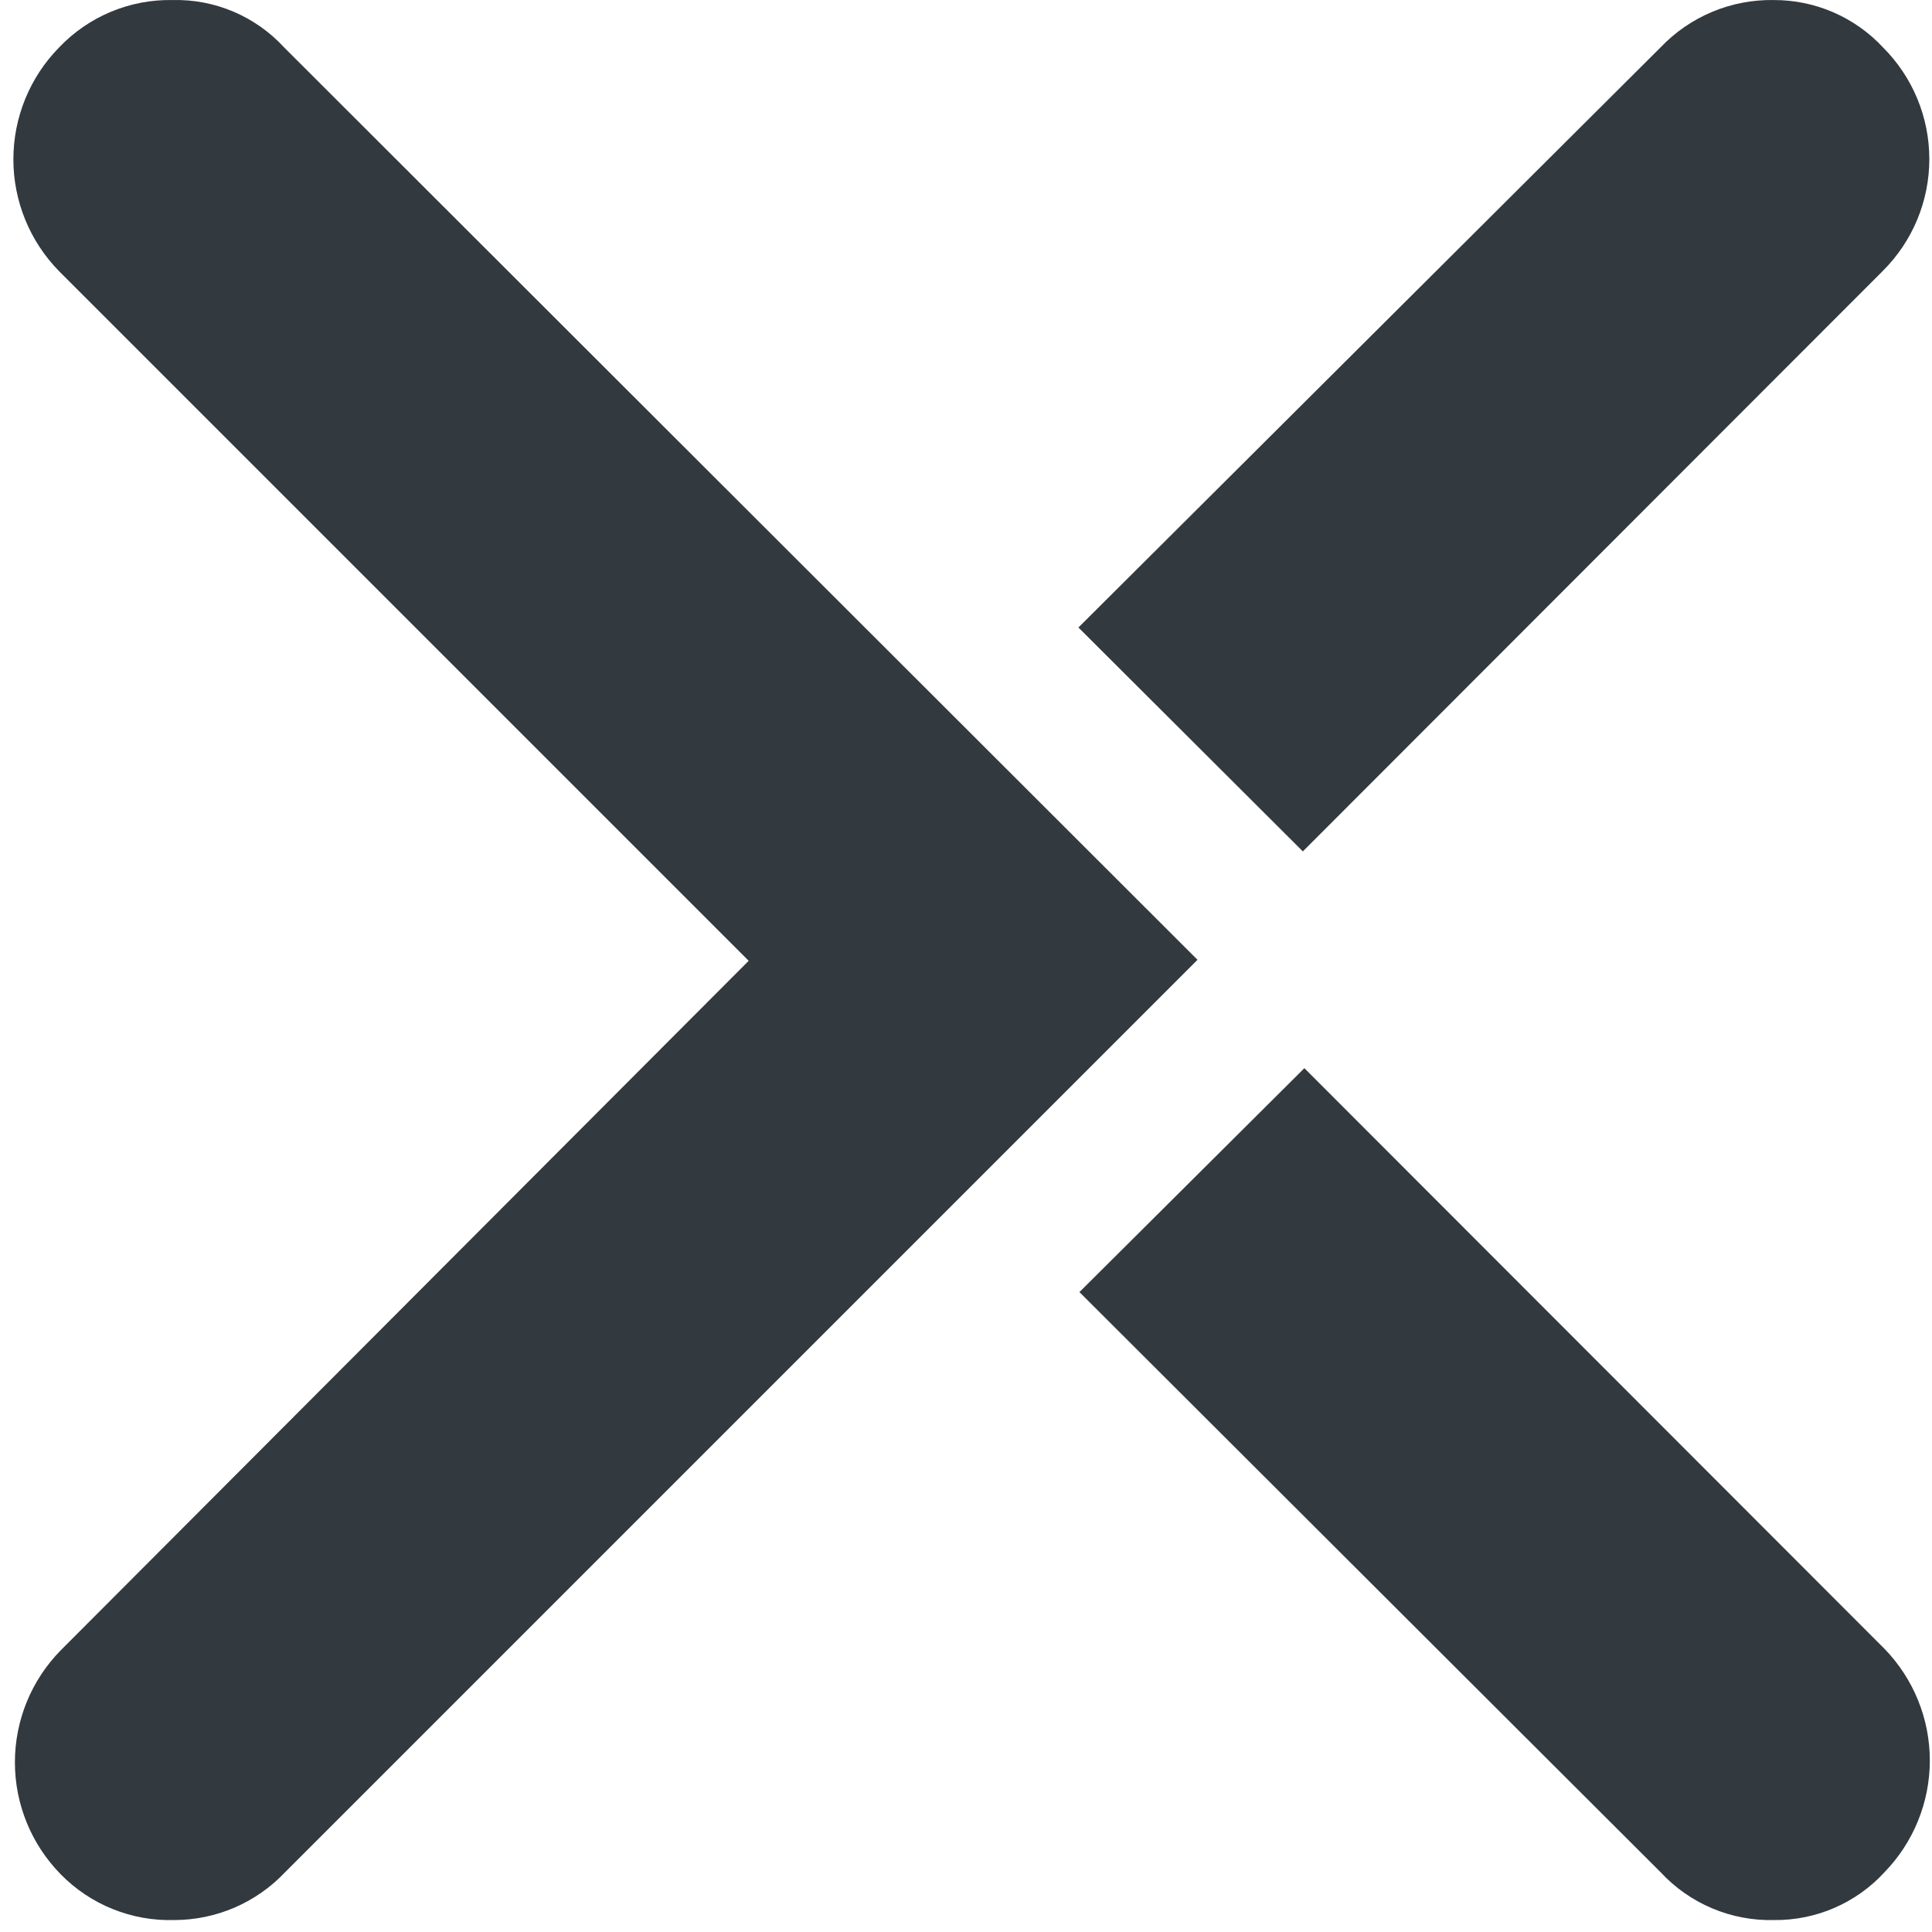 <svg width="119" height="119" viewBox="0 0 119 119" fill="none" xmlns="http://www.w3.org/2000/svg">
<path d="M109.272 0.003C107.969 -0.022 106.674 0.224 105.471 0.725C104.268 1.227 103.182 1.974 102.282 2.918L66.425 38.65L80.028 52.222L80.248 52.441L115.98 16.678C116.885 15.775 117.603 14.703 118.093 13.522C118.583 12.342 118.835 11.076 118.835 9.798C118.835 8.52 118.583 7.254 118.093 6.073C117.603 4.893 116.885 3.82 115.98 2.918C115.122 1.997 114.084 1.263 112.93 0.761C111.776 0.26 110.531 0.001 109.272 0.003V0.003Z" fill="#32393F"/>
<path d="M80.342 65.793L66.487 79.585L102.283 115.317C103.172 116.276 104.255 117.035 105.46 117.543C106.665 118.051 107.965 118.297 109.272 118.264C110.549 118.278 111.815 118.023 112.987 117.515C114.159 117.008 115.211 116.259 116.074 115.317C117.864 113.474 118.866 111.006 118.866 108.437C118.866 105.868 117.864 103.4 116.074 101.557L80.342 65.793Z" fill="#32393F"/>
<path d="M17.498 2.918C16.627 1.971 15.564 1.221 14.38 0.718C13.197 0.215 11.919 -0.029 10.633 0.003C9.33 -0.023 8.035 0.224 6.832 0.725C5.629 1.227 4.543 1.974 3.644 2.918C1.836 4.758 0.824 7.234 0.824 9.813C0.824 12.393 1.836 14.869 3.644 16.709L46.115 59.18L3.738 101.652C1.93 103.492 0.918 105.968 0.918 108.547C0.918 111.127 1.93 113.603 3.738 115.443C4.645 116.37 5.734 117.099 6.937 117.585C8.14 118.07 9.431 118.301 10.727 118.264C12.007 118.264 13.273 118.002 14.448 117.496C15.623 116.989 16.682 116.248 17.56 115.318L73.76 59.118L17.498 2.918Z" fill="#32393F"/>
</svg>
